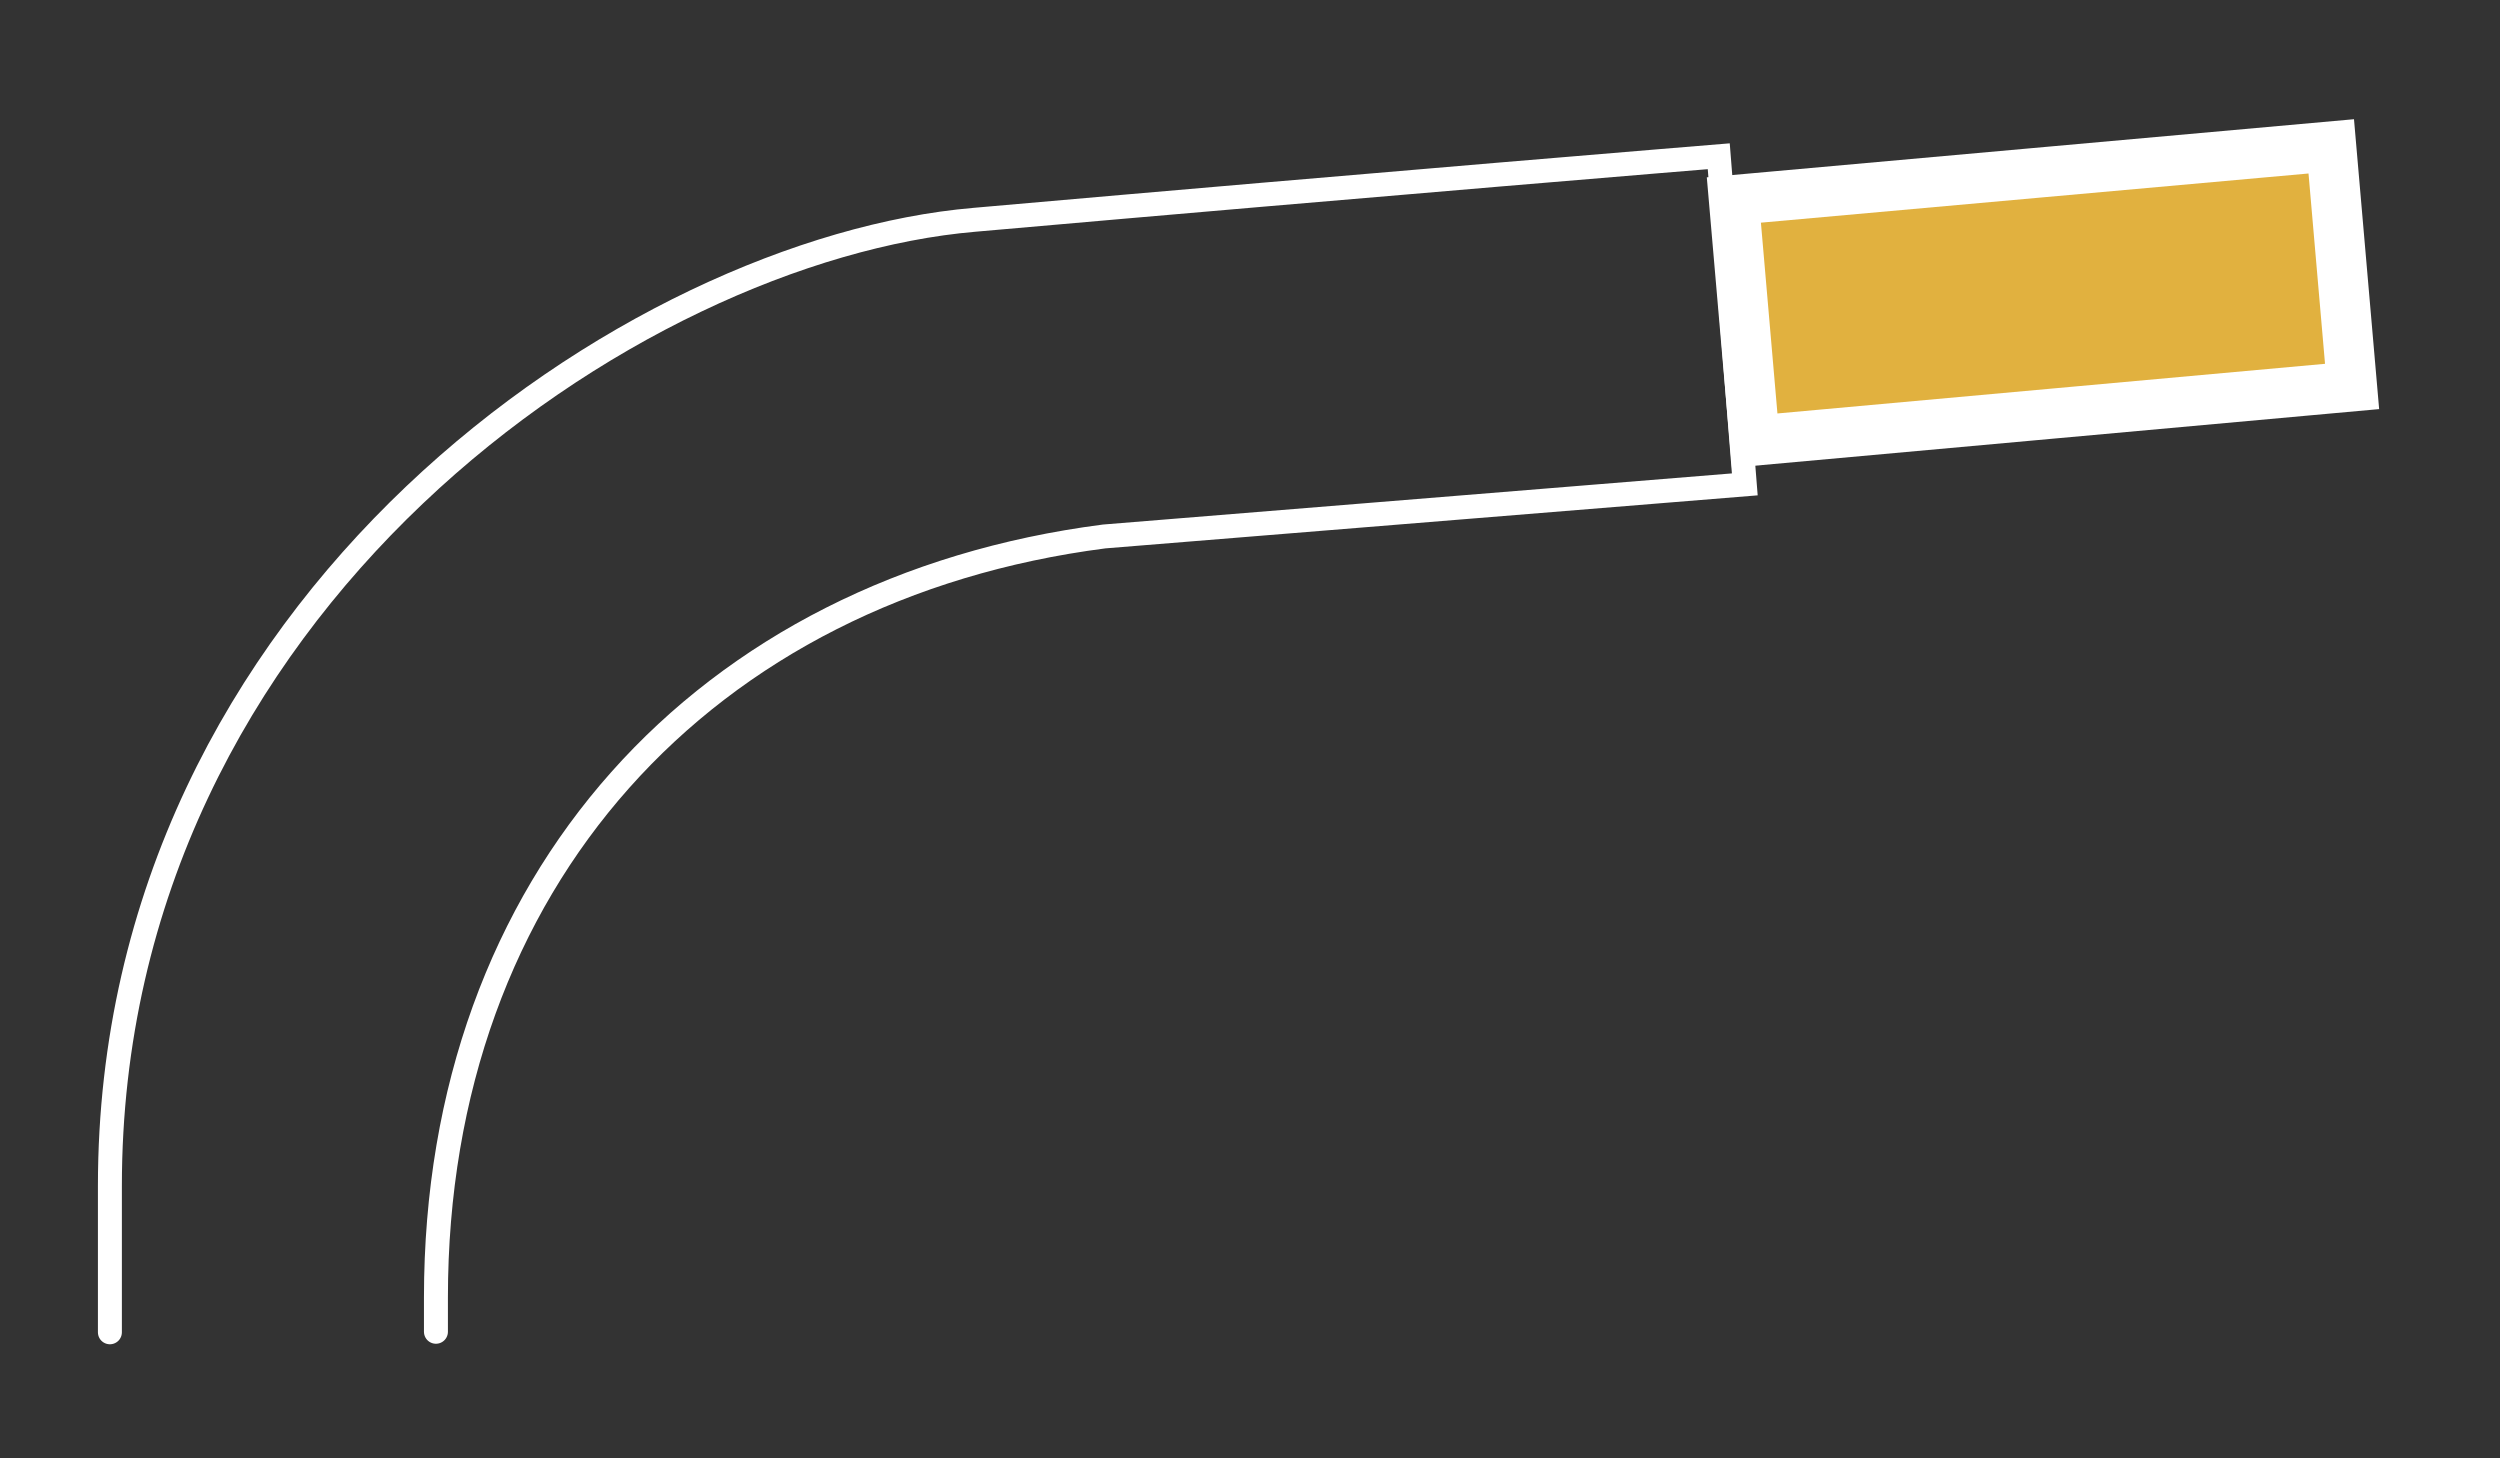 <svg id="Layer_1" data-name="Layer 1" xmlns="http://www.w3.org/2000/svg" xmlns:xlink="http://www.w3.org/1999/xlink" viewBox="0 0 48 28"><rect x="0" y="0" width="48" height="28" fill="#333333" stroke="none"/><defs><style>.cls-1,.cls-3,.cls-5{fill:none;}.cls-2{fill:#e1b13f;}.cls-3,.cls-5{stroke:#fff;}.cls-3{stroke-width:0.96px;}.cls-4{clip-path:url(#clip-path);}.cls-5{stroke-linecap:round;stroke-width:0.46px;}</style><clipPath id="clip-path"><rect class="cls-1" x="-215.95" y="-49.06" width="518.16" height="185.96"/></clipPath></defs><polygon class="cls-2" points="33.29 3.84 33.69 8.46 45.16 7.42 44.76 2.81 33.29 3.84"/><polygon class="cls-3" points="33.29 3.84 33.69 8.46 45.16 7.42 44.76 2.81 33.29 3.84"/><g class="cls-4"><path class="cls-5" d="M8.37,25.57v-.66c0-8,5.16-13.62,12.83-14.61l12.3-1L33,3s-6.46.53-14.29,1.22c-6.54.56-16.6,7.35-16.6,18.55v2.81"/></g></svg>